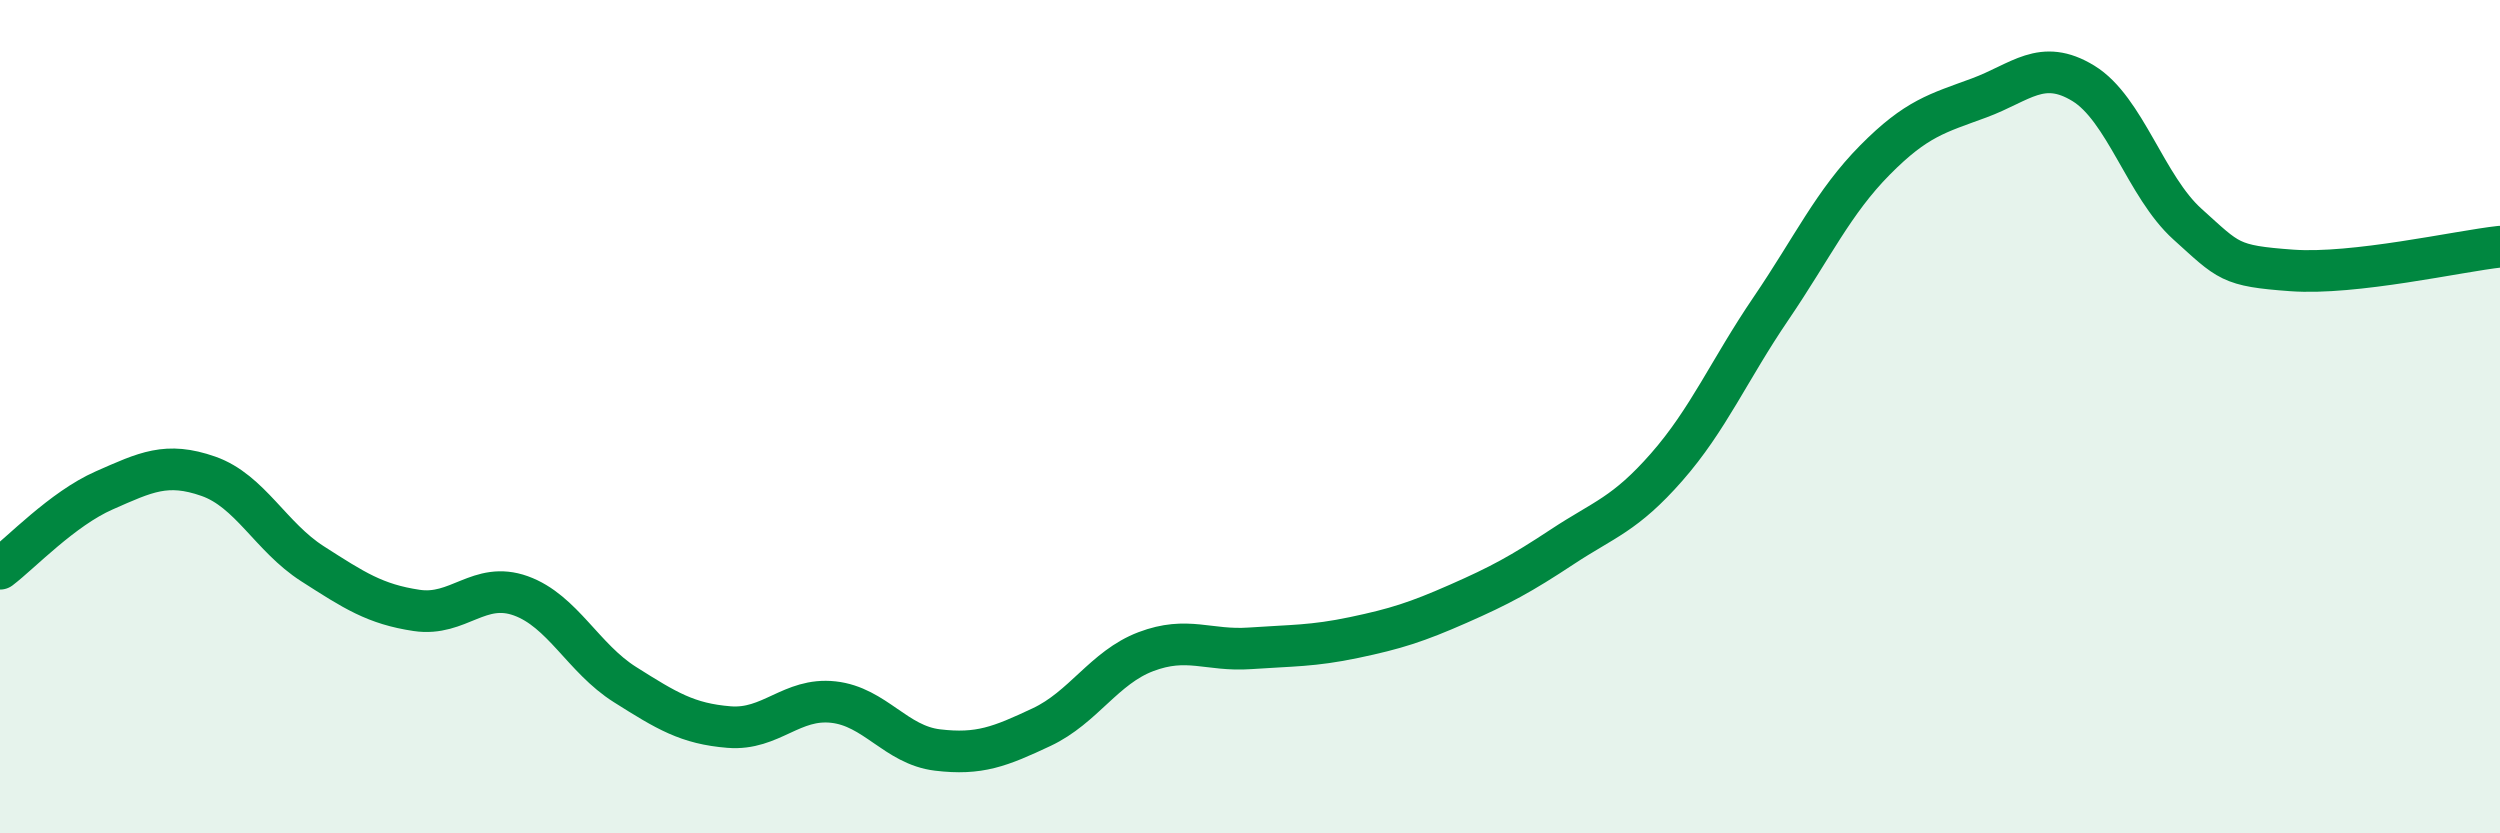 
    <svg width="60" height="20" viewBox="0 0 60 20" xmlns="http://www.w3.org/2000/svg">
      <path
        d="M 0,13.65 C 0.5,13.27 1.5,12.21 2.5,11.77 C 3.5,11.33 4,11.08 5,11.43 C 6,11.78 6.5,12.89 7.5,13.53 C 8.5,14.17 9,14.5 10,14.65 C 11,14.8 11.5,13.94 12.5,14.3 C 13.5,14.66 14,15.8 15,16.43 C 16,17.06 16.5,17.37 17.5,17.45 C 18.5,17.53 19,16.74 20,16.85 C 21,16.96 21.5,17.88 22.5,18 C 23.5,18.12 24,17.92 25,17.45 C 26,16.98 26.5,16.02 27.5,15.64 C 28.5,15.26 29,15.63 30,15.56 C 31,15.49 31.5,15.51 32.5,15.3 C 33.5,15.09 34,14.93 35,14.49 C 36,14.05 36.5,13.78 37.5,13.12 C 38.5,12.46 39,12.35 40,11.21 C 41,10.07 41.5,8.88 42.5,7.41 C 43.5,5.94 44,4.85 45,3.84 C 46,2.83 46.5,2.72 47.5,2.35 C 48.5,1.98 49,1.39 50,2 C 51,2.61 51.5,4.48 52.5,5.38 C 53.5,6.28 53.5,6.38 55,6.49 C 56.5,6.6 59,6.03 60,5.92L60 20L0 20Z"
        fill="#008740"
        opacity="0.1"
        stroke-linecap="round"
        stroke-linejoin="round"
      />
      <path
        d="M 0,13.65 C 0.5,13.27 1.5,12.21 2.5,11.77 C 3.5,11.33 4,11.08 5,11.43 C 6,11.78 6.5,12.89 7.5,13.53 C 8.5,14.17 9,14.5 10,14.65 C 11,14.8 11.5,13.94 12.5,14.3 C 13.5,14.66 14,15.8 15,16.43 C 16,17.06 16.5,17.37 17.5,17.45 C 18.5,17.53 19,16.74 20,16.85 C 21,16.96 21.5,17.88 22.5,18 C 23.5,18.12 24,17.92 25,17.45 C 26,16.98 26.5,16.02 27.5,15.64 C 28.5,15.26 29,15.63 30,15.56 C 31,15.49 31.5,15.51 32.5,15.3 C 33.5,15.09 34,14.93 35,14.49 C 36,14.05 36.5,13.78 37.5,13.12 C 38.5,12.46 39,12.35 40,11.21 C 41,10.07 41.5,8.88 42.5,7.41 C 43.5,5.94 44,4.85 45,3.84 C 46,2.83 46.5,2.72 47.5,2.35 C 48.5,1.98 49,1.39 50,2 C 51,2.61 51.5,4.48 52.5,5.38 C 53.5,6.28 53.5,6.38 55,6.49 C 56.5,6.6 59,6.03 60,5.92"
        stroke="#008740"
        stroke-width="1"
        fill="none"
        stroke-linecap="round"
        stroke-linejoin="round"
      />
    </svg>
  